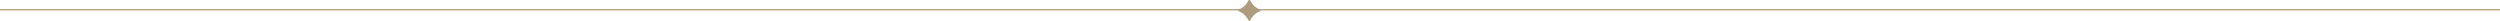 <svg xmlns="http://www.w3.org/2000/svg" width="1920" height="15.957" viewBox="0 0 1920 15.957"><g id="Group_50" data-name="Group 50" transform="translate(-0.5 -1062)"><line id="Line_19" data-name="Line 19" x2="1920" transform="translate(0.5 1069.5)" fill="none" stroke="#ad9c80" stroke-width="1"></line><g id="Artwork_11" data-name="Artwork 11" transform="translate(960 1069.979)"><path id="Path_2564" data-name="Path 2564" d="M9.305,15.456a13.5,13.5,0,0,1,7.139-6.711.818.818,0,0,0,0-1.533A13.525,13.525,0,0,1,9.305.5.915.915,0,0,0,7.673.5,13.5,13.5,0,0,1,.534,7.212a.817.817,0,0,0,0,1.533,13.5,13.5,0,0,1,7.139,6.711.915.915,0,0,0,1.632,0Z" transform="translate(-8.488 -7.978)" fill="#ad9c80"></path></g></g></svg>